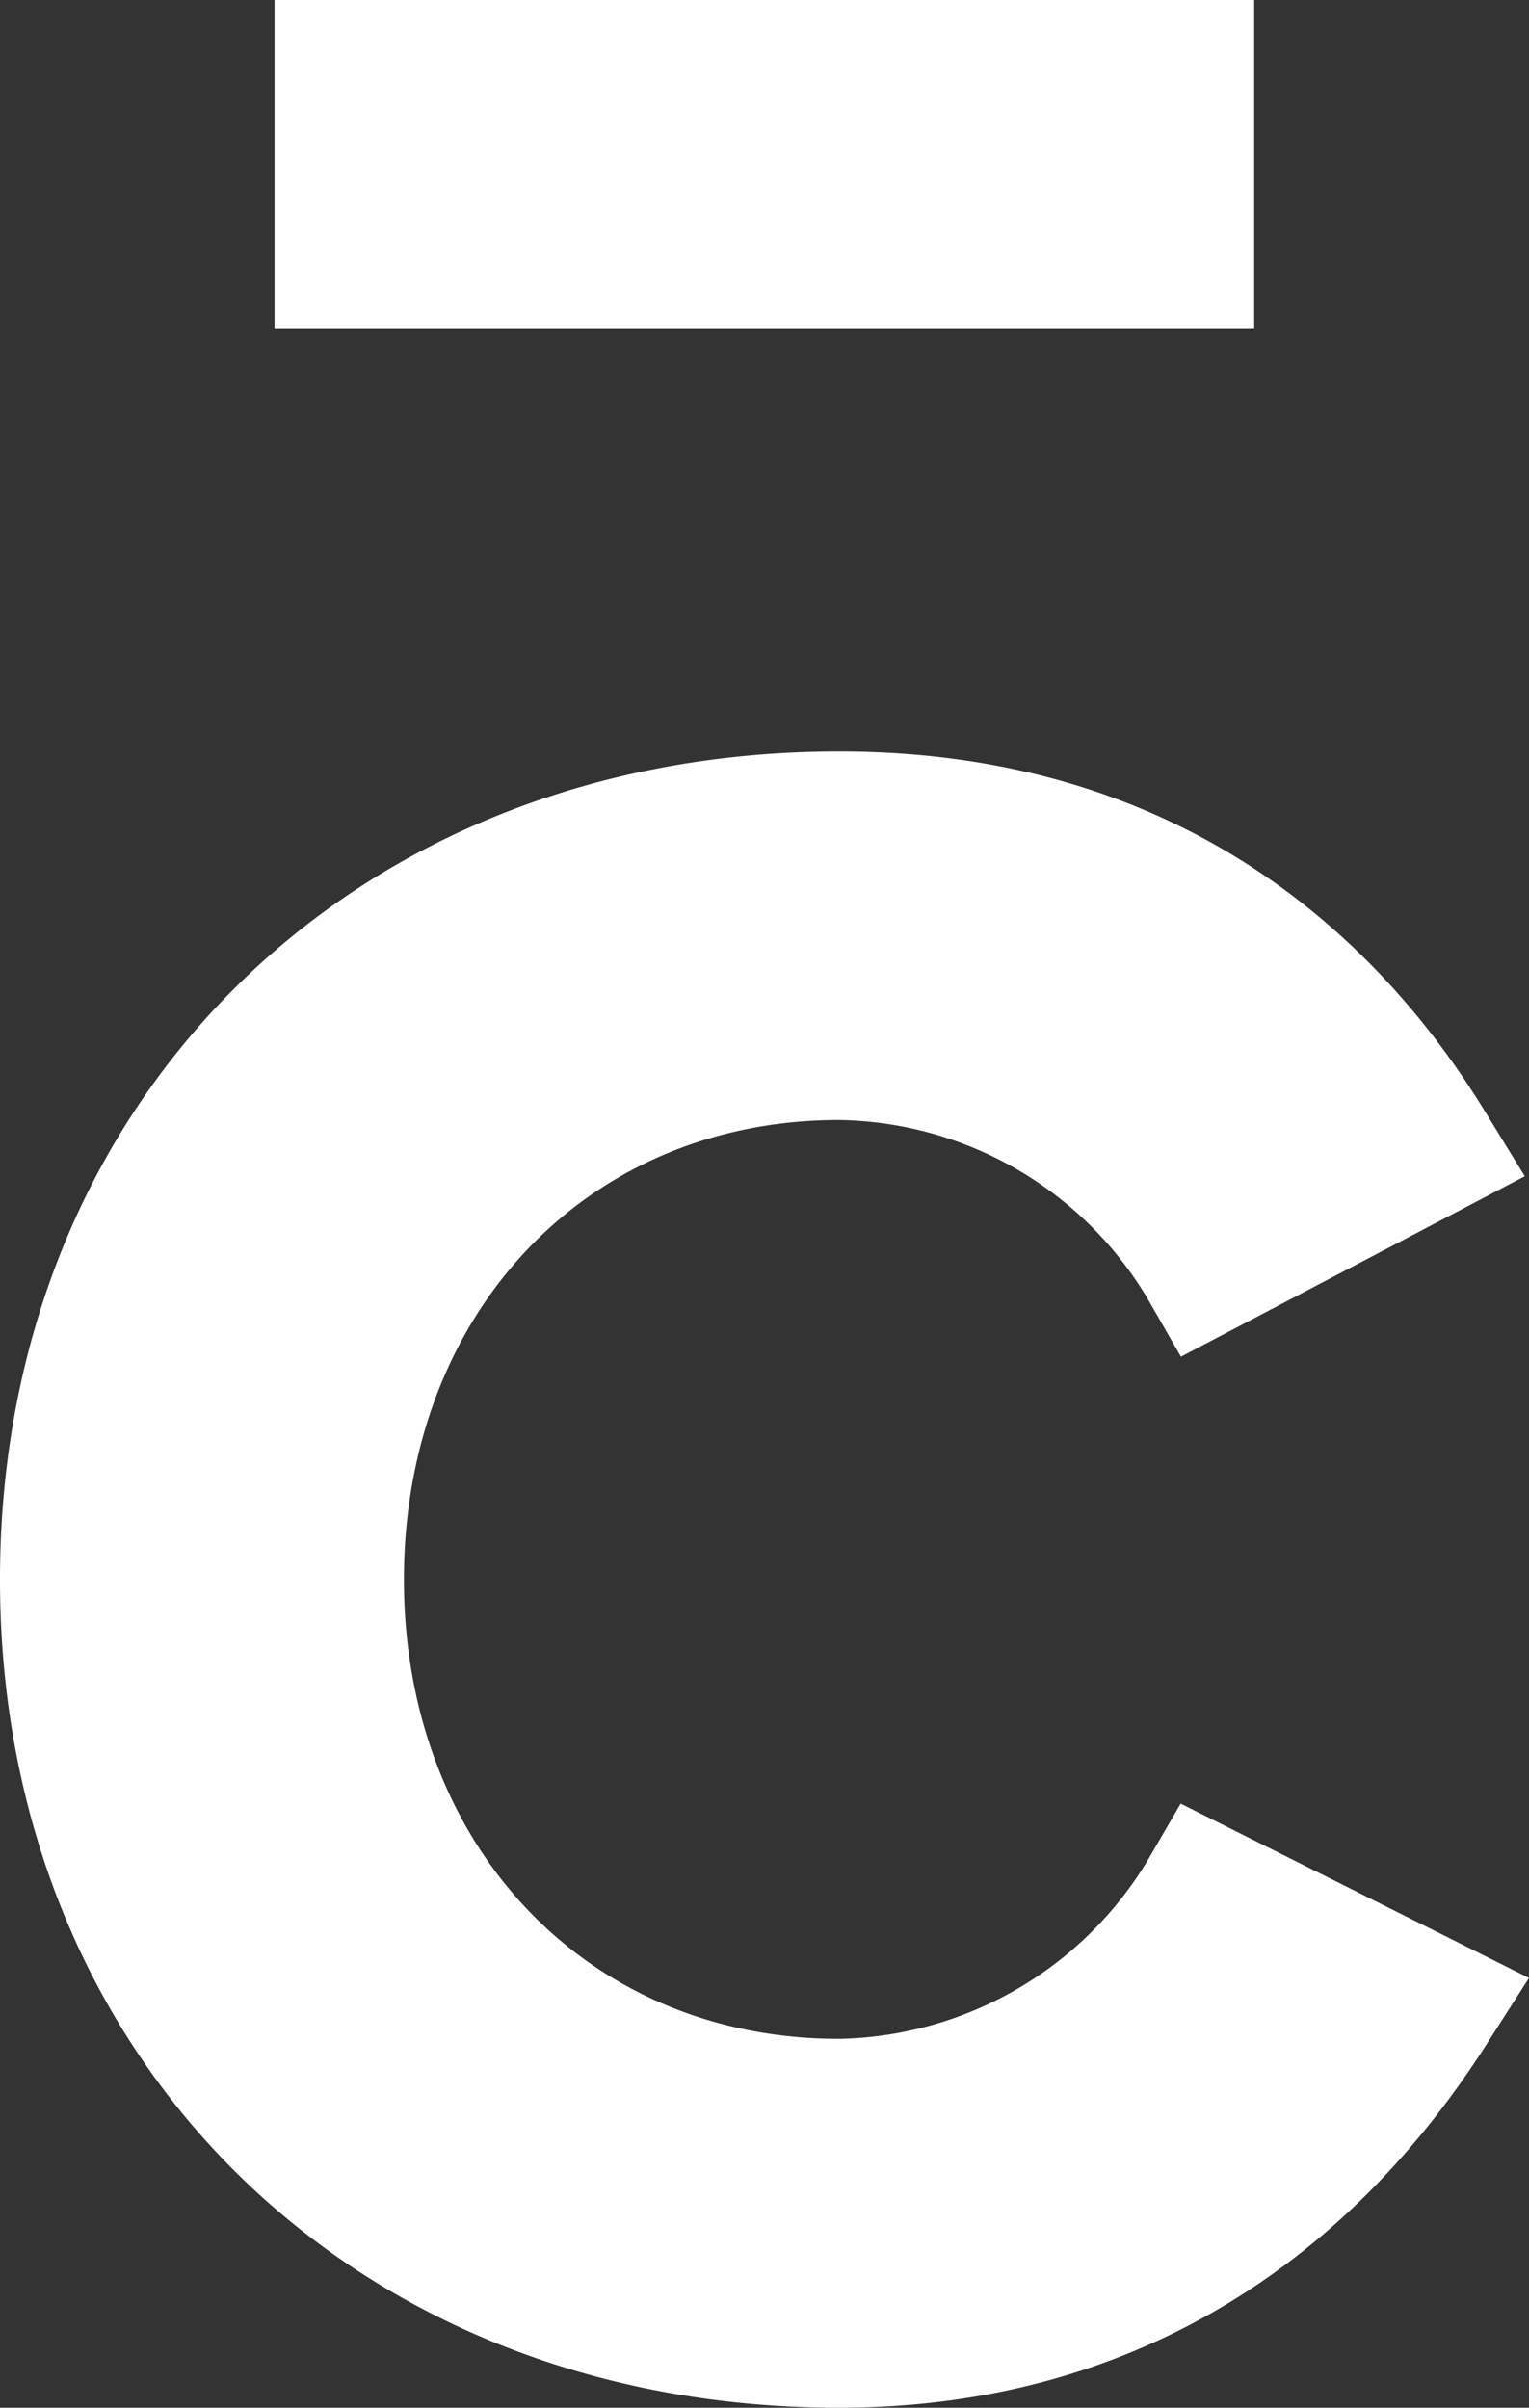 <svg xmlns="http://www.w3.org/2000/svg" width="155.052" height="244.15"><rect width="100%" height="100%" fill="#333333" stroke="none"/><g data-name="Group 29" fill="#fff"><path data-name="Path 30" d="M119.727 182.889l-3.359 5.779a37.343 37.343 0 01-31.284 18.076c-25.562 0-44.122-19.584-44.122-46.57 0-27.014 18.56-46.6 44.122-46.6a37.036 37.036 0 0131.255 18.051l3.416 5.949 34.87-18.3-3.985-6.49c-10.19-16.685-29.889-36.582-65.556-36.582-49.303 0-85.085 35.326-85.085 83.974s35.782 83.973 85.085 83.973c27.583 0 50.327-12.781 65.727-36.948l4.241-6.632z"/><path data-name="Rectangle 14" d="M27.839 0h99.345v33.362H27.839z"/></g></svg>